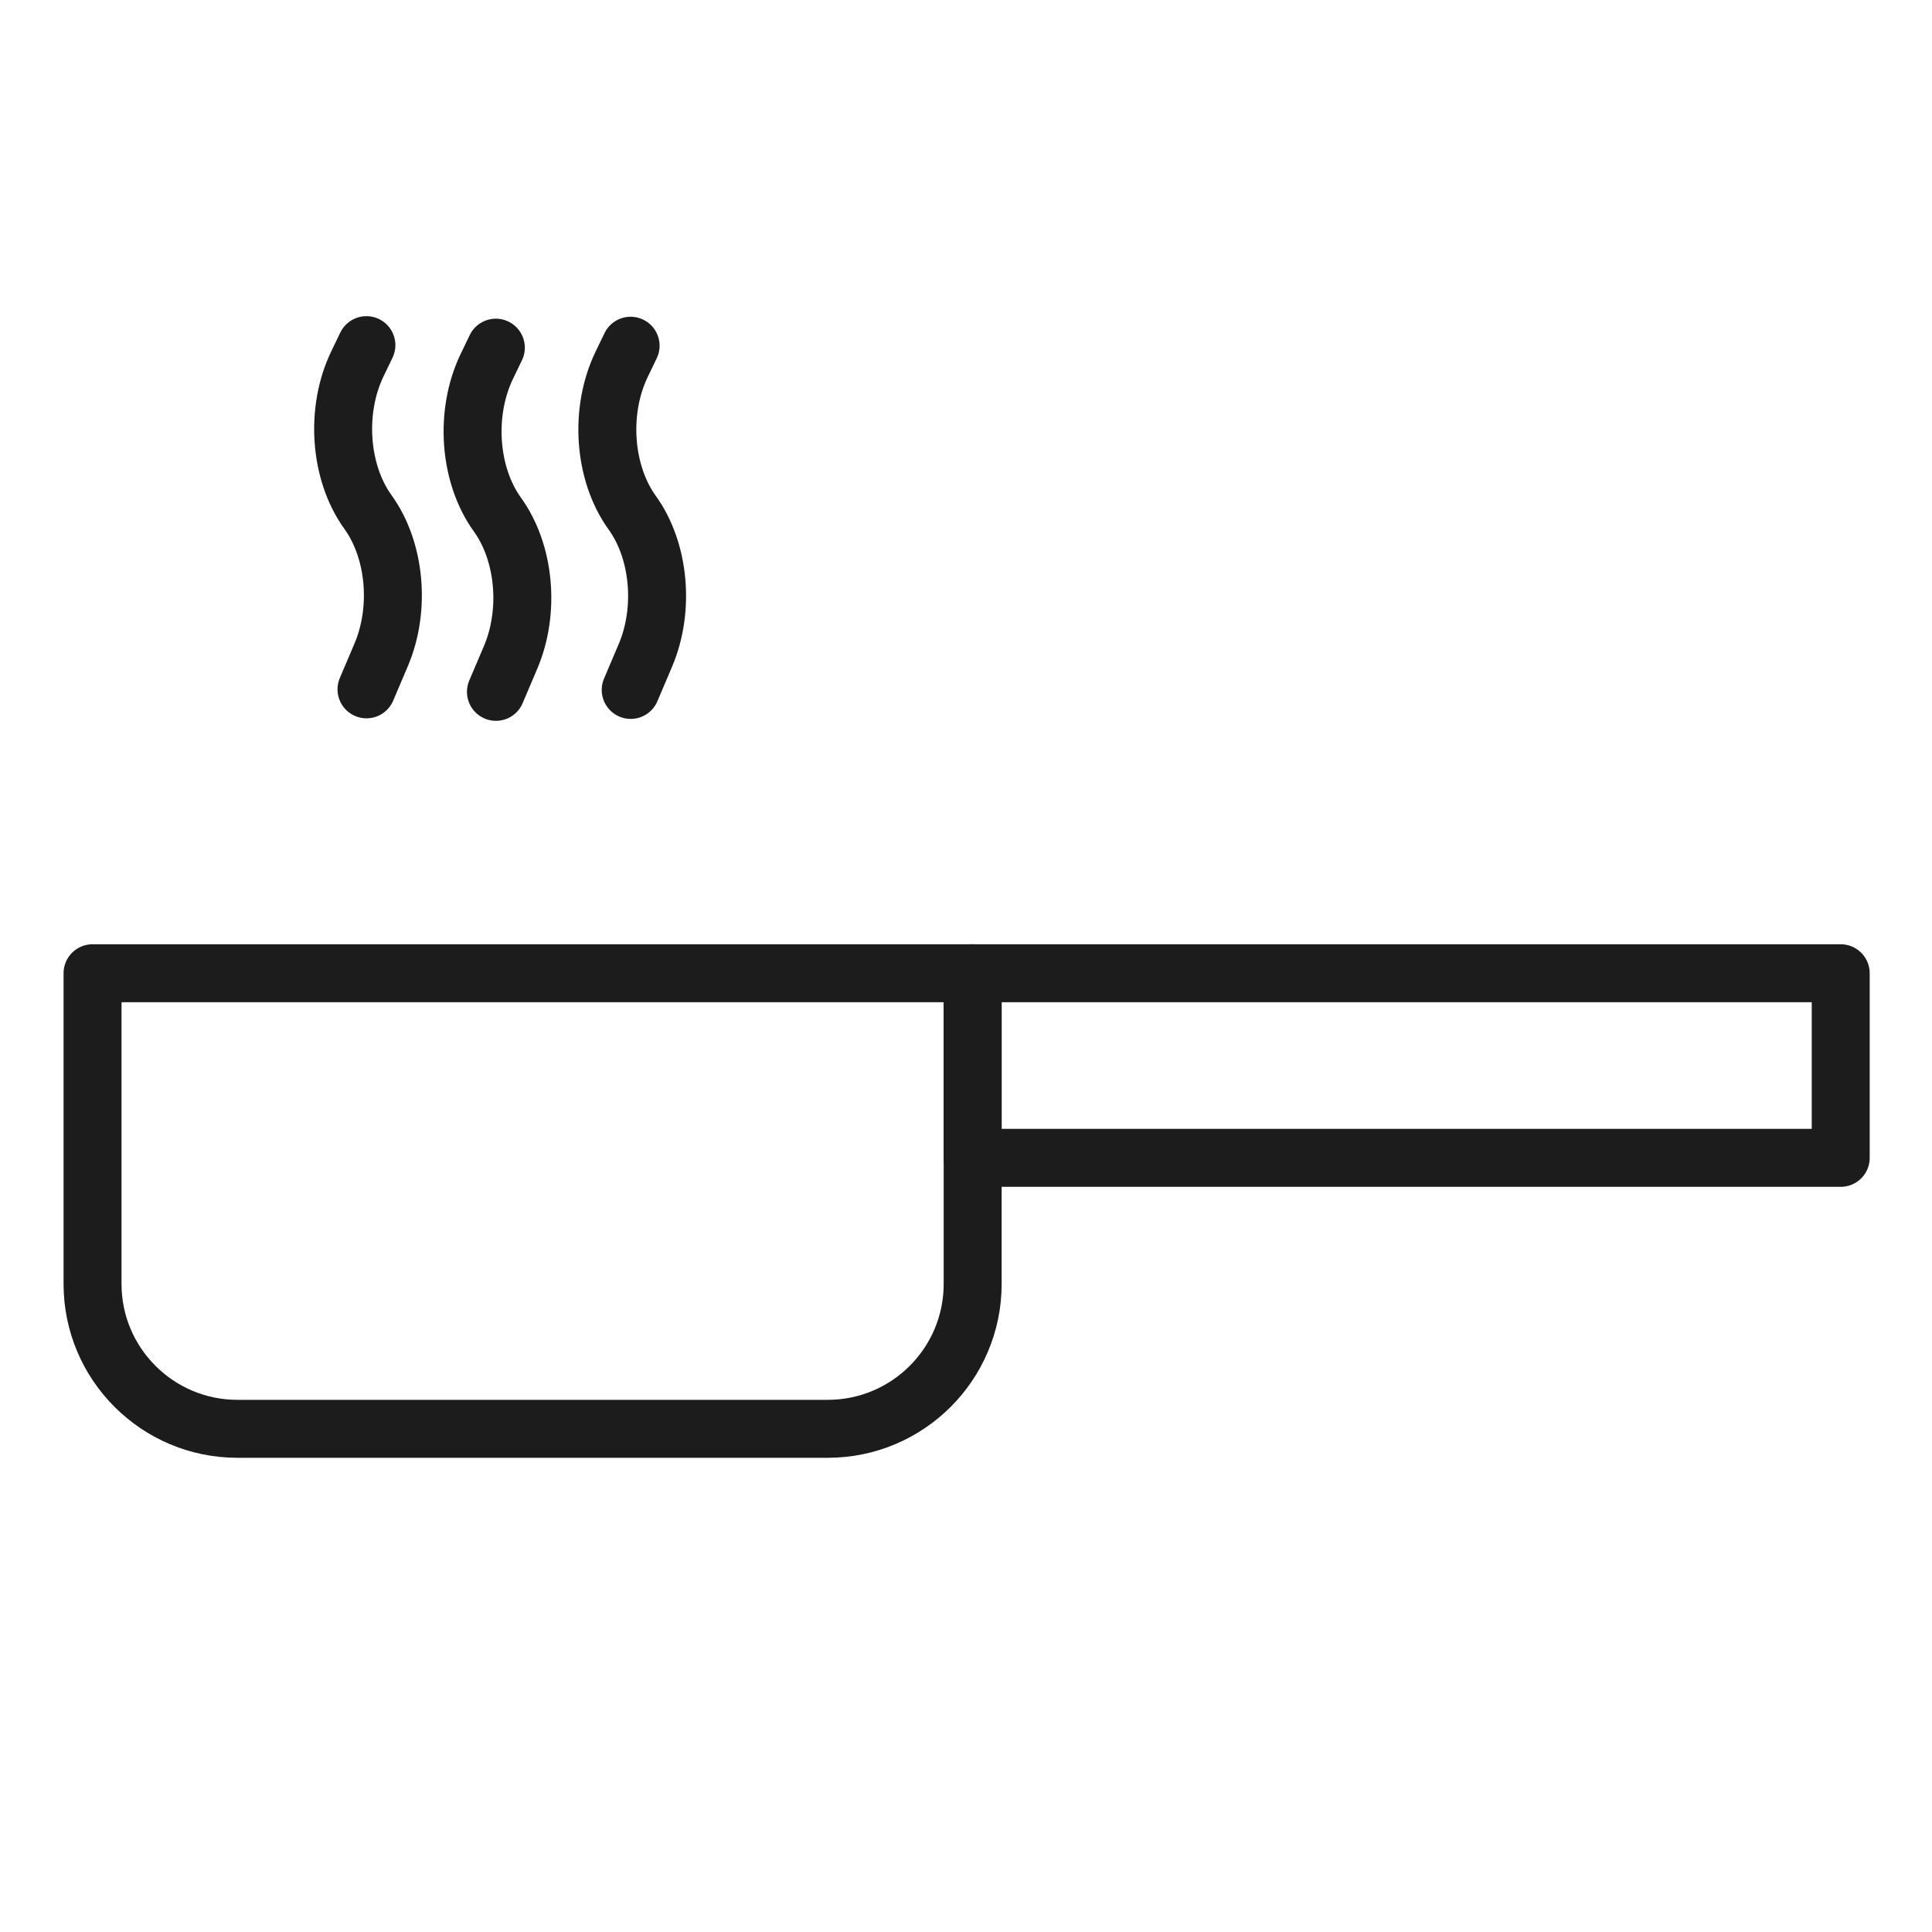<?xml version="1.0" encoding="UTF-8"?>
<svg id="Layer_2" data-name="Layer 2" xmlns="http://www.w3.org/2000/svg" viewBox="0 0 200 200">
  <defs>
    <style>
      .cls-1 {
        stroke-linejoin: round;
      }

      .cls-1, .cls-2 {
        fill: none;
        stroke: #1c1c1c;
        stroke-linecap: round;
        stroke-width: 6px;
      }

      .cls-2 {
        stroke-miterlimit: 10;
      }
    </style>
  </defs>
  <path class="cls-1" d="M9.58,100.75h91.11v32.16c0,8.28-6.72,15-15,15H24.58c-8.28,0-15-6.72-15-15v-32.16h0Z"/>
  <rect class="cls-1" x="100.69" y="100.75" width="89.86" height="19.11"/>
  <path class="cls-2" d="M51.33,35.99l-.92,1.91c-2.34,4.83-1.88,11.27,1.09,15.38h0c2.83,3.93,3.39,10.01,1.35,14.79l-1.51,3.55"/>
  <path class="cls-2" d="M65.28,35.79l-.92,1.91c-2.34,4.83-1.88,11.27,1.09,15.38h0c2.83,3.93,3.39,10.01,1.35,14.79l-1.51,3.55"/>
  <path class="cls-2" d="M37.93,35.73l-.92,1.91c-2.34,4.83-1.88,11.27,1.09,15.38h0c2.83,3.93,3.39,10.01,1.35,14.79l-1.51,3.55"/>
</svg>